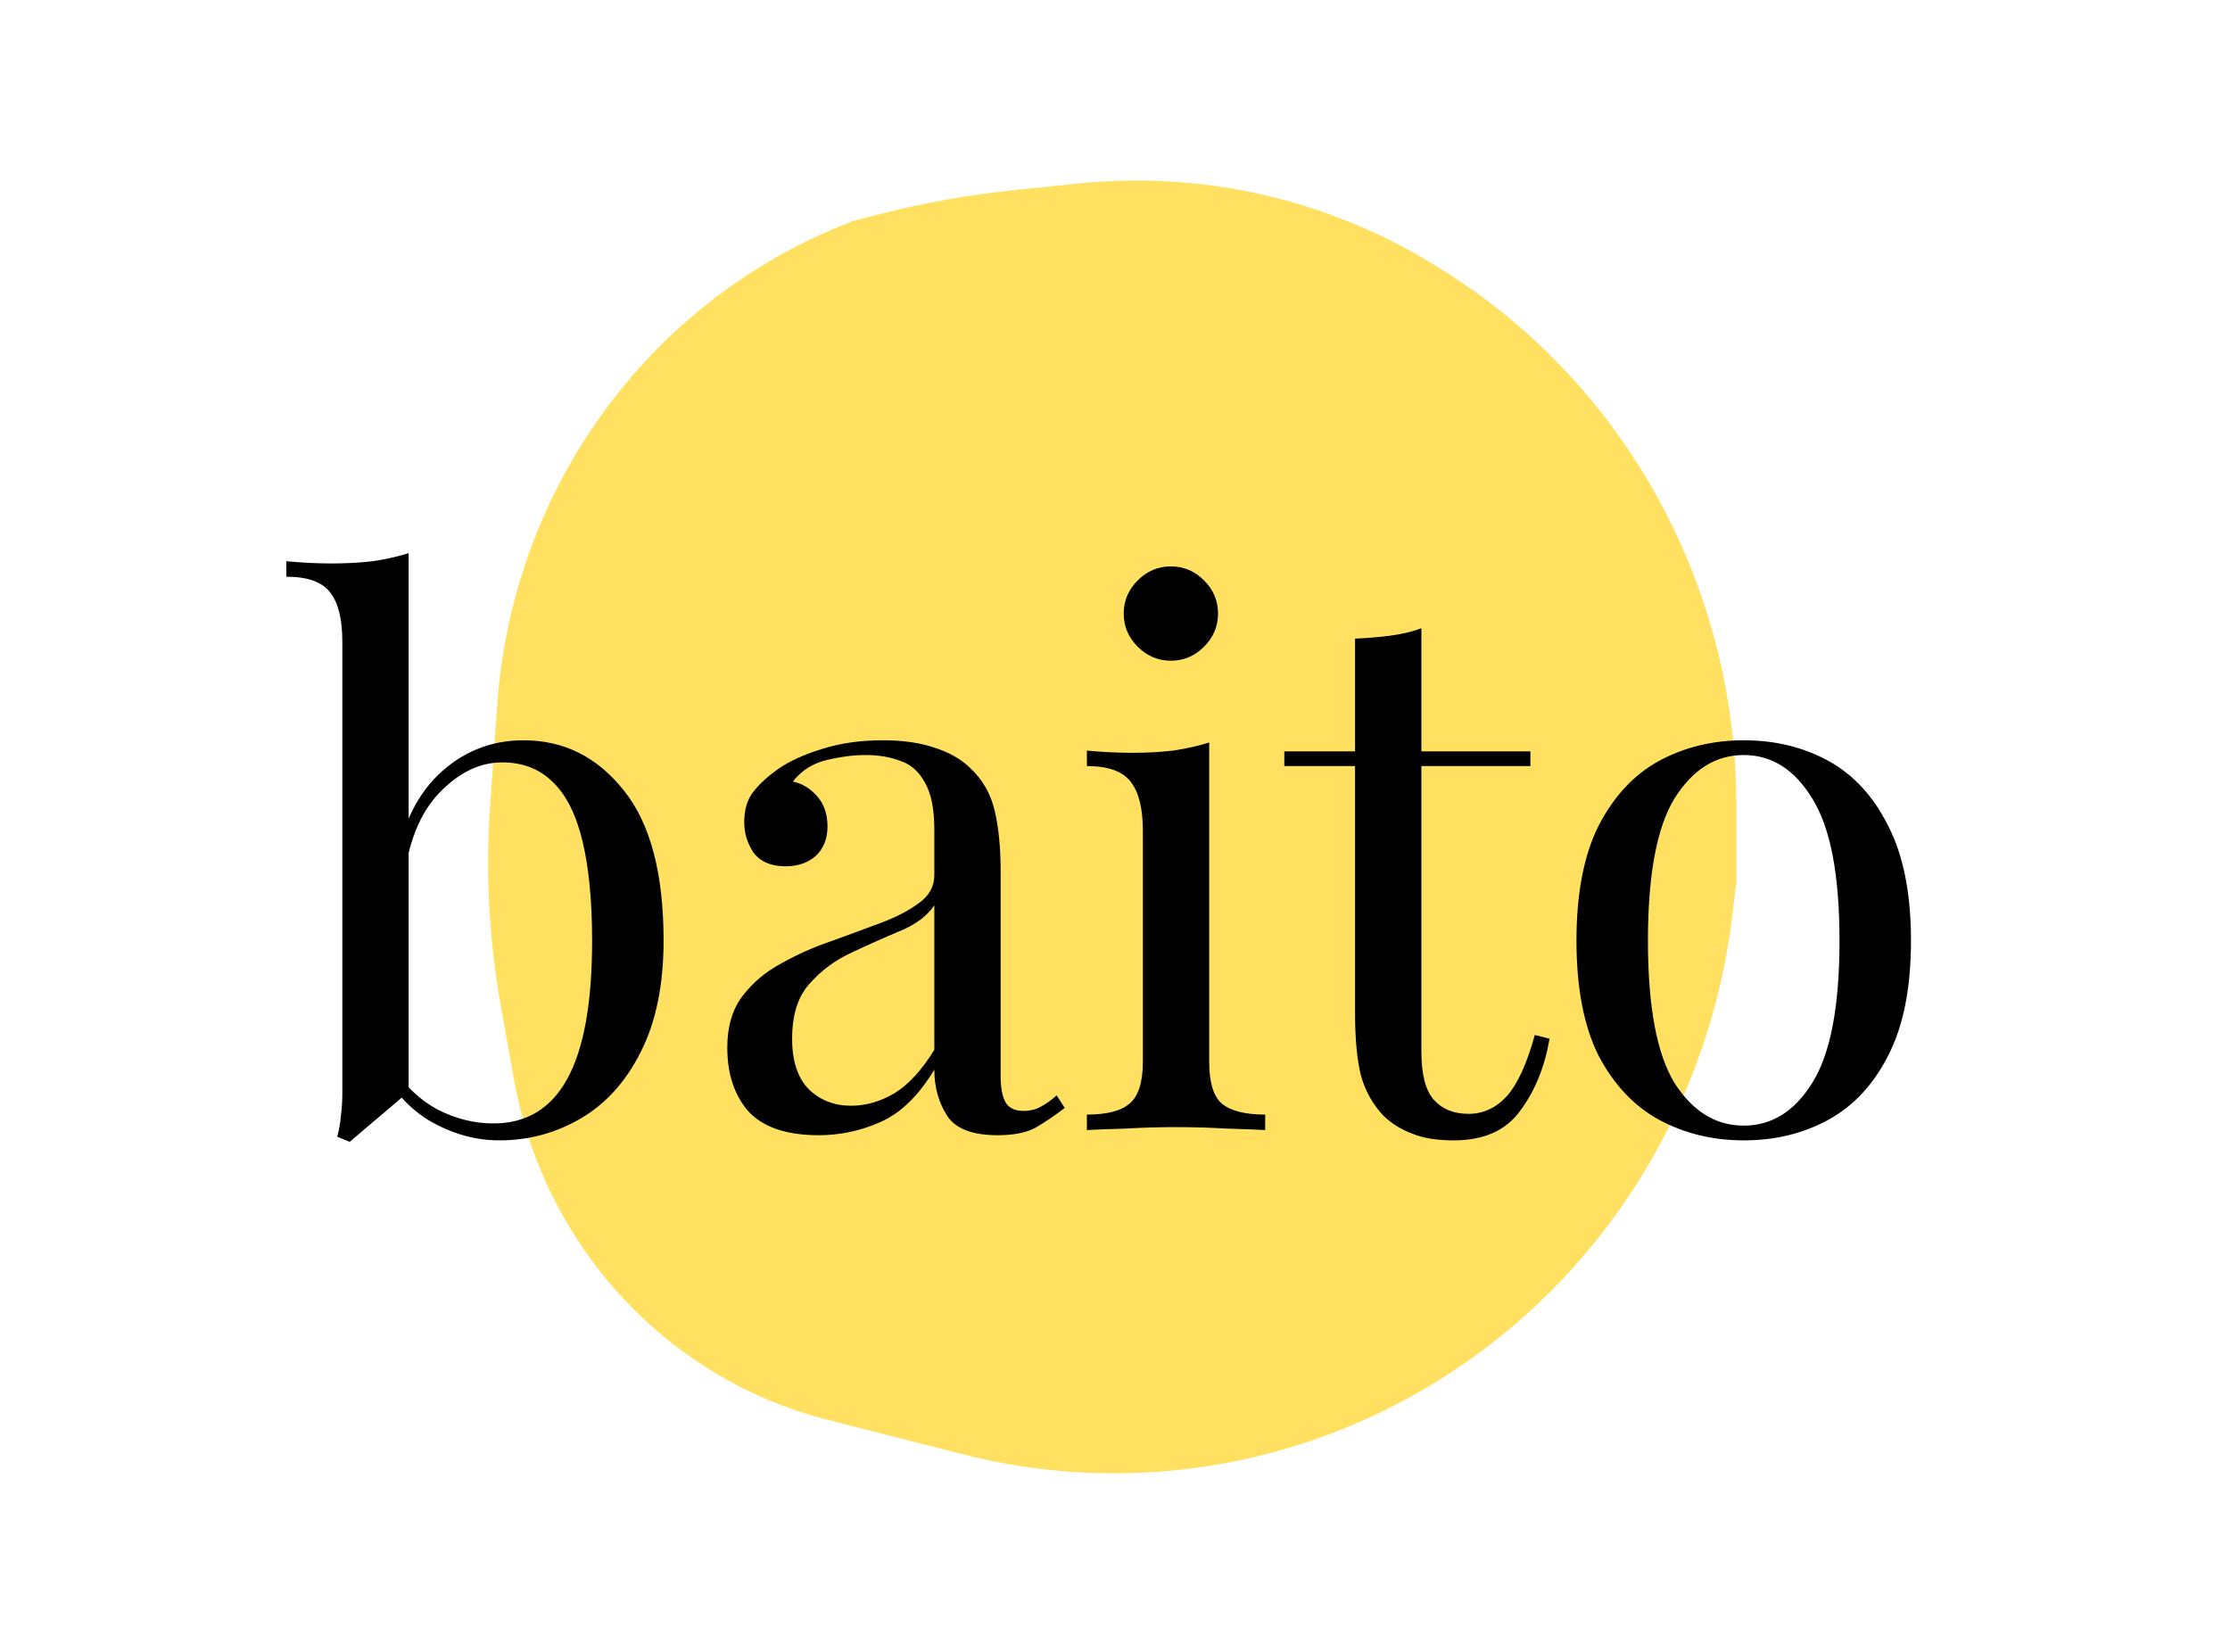<svg width="667" height="494" viewBox="0 0 667 494" fill="none" xmlns="http://www.w3.org/2000/svg">
<path d="M146.592 241.214L148.724 210.795C150.51 185.321 158.005 160.605 170.633 138.546C189.646 105.334 219.322 79.824 254.652 66.323L255.56 65.977L263.72 63.898C276.773 60.573 290.046 58.219 303.433 56.855L322.894 54.871C342.642 52.859 362.584 54.338 381.838 59.243C399.351 63.705 416.067 70.942 431.376 80.692L432.921 81.676C486.677 115.912 519.333 175.951 519.333 240.547V264.028L518.06 274.403C514.337 304.761 503.462 333.758 486.373 358.911C462.754 393.677 428.409 419.417 388.801 432.028C356.138 442.43 321.292 443.459 288.091 435.001L247.472 424.654C216.944 416.876 190.356 397.784 172.901 371.104C163.322 356.462 156.786 339.975 153.697 322.662L149.757 300.582C146.264 281.006 145.201 261.06 146.592 241.214Z" fill="#FFE060"/>
<path d="M156.605 221.42C168.653 221.42 178.643 226.415 186.577 236.406C194.51 246.249 198.477 261.235 198.477 281.363C198.477 294.585 196.2 305.678 191.646 314.64C187.238 323.455 181.288 330.066 173.795 334.474C166.302 338.882 158.148 341.085 149.333 341.085C141.987 341.085 134.861 339.028 127.956 334.915C121.198 330.654 116.129 324.41 112.75 316.183L117.158 318.607C120.831 324.483 125.385 328.891 130.821 331.829C136.257 334.621 141.84 336.017 147.57 336.017C157.413 336.017 164.759 331.609 169.608 322.794C174.603 313.832 177.101 300.021 177.101 281.363C177.101 269.462 176.146 259.545 174.236 251.612C172.326 243.678 169.387 237.801 165.421 233.981C161.454 230.015 156.385 228.031 150.214 228.031C143.456 228.031 137.139 231.116 131.262 237.287C125.532 243.311 122.006 252.199 120.684 263.953L118.039 260.868C119.655 248.379 123.989 238.683 131.041 231.778C138.241 224.872 146.762 221.42 156.605 221.42ZM122.226 165.444V326.54C120.316 328.156 118.333 329.846 116.276 331.609C114.366 333.225 112.456 334.841 110.546 336.457C108.636 338.073 106.653 339.763 104.596 341.526L100.85 339.983C101.437 337.927 101.805 335.87 101.952 333.813C102.245 331.609 102.392 329.405 102.392 327.201V191.889C102.392 185.278 101.217 180.429 98.866 177.344C96.516 174.112 92.108 172.496 85.644 172.496V167.868C90.345 168.309 94.899 168.529 99.307 168.529C103.568 168.529 107.608 168.309 111.428 167.868C115.395 167.28 118.994 166.472 122.226 165.444ZM244.862 339.543C235.312 339.543 228.333 337.192 223.926 332.491C219.665 327.642 217.535 321.251 217.535 313.318C217.535 307.147 219.004 302.078 221.942 298.112C225.028 293.998 228.921 290.692 233.622 288.194C238.324 285.55 243.246 283.346 248.388 281.583C253.677 279.673 258.672 277.837 263.374 276.074C268.075 274.311 271.895 272.327 274.833 270.123C277.919 267.92 279.461 265.128 279.461 261.749V248.086C279.461 241.915 278.506 237.214 276.596 233.981C274.833 230.749 272.409 228.619 269.324 227.59C266.238 226.415 262.786 225.827 258.966 225.827C255.293 225.827 251.326 226.342 247.066 227.37C242.952 228.398 239.646 230.529 237.149 233.761C239.94 234.349 242.364 235.818 244.421 238.169C246.478 240.519 247.506 243.531 247.506 247.204C247.506 250.877 246.331 253.815 243.98 256.019C241.63 258.076 238.618 259.105 234.945 259.105C230.684 259.105 227.525 257.782 225.468 255.138C223.559 252.346 222.604 249.261 222.604 245.882C222.604 242.062 223.559 238.977 225.468 236.626C227.378 234.275 229.803 232.071 232.741 230.015C236.12 227.664 240.454 225.68 245.743 224.064C251.179 222.301 257.276 221.42 264.035 221.42C270.058 221.42 275.201 222.154 279.461 223.624C283.722 224.946 287.248 226.929 290.039 229.574C293.859 233.1 296.357 237.434 297.532 242.576C298.708 247.571 299.295 253.595 299.295 260.647V321.912C299.295 325.438 299.809 328.083 300.838 329.846C301.866 331.462 303.629 332.27 306.127 332.27C308.184 332.27 309.947 331.829 311.416 330.948C313.032 330.066 314.575 328.964 316.044 327.642L318.468 331.389C315.383 333.739 312.444 335.723 309.653 337.339C306.862 338.808 303.115 339.543 298.414 339.543C290.774 339.543 285.705 337.559 283.208 333.592C280.71 329.626 279.461 325.071 279.461 319.929C274.76 327.716 269.397 332.931 263.374 335.576C257.497 338.22 251.326 339.543 244.862 339.543ZM254.558 330.728C258.966 330.728 263.3 329.479 267.561 326.981C271.821 324.337 275.788 320.002 279.461 313.979V270.785C277.257 274.017 273.805 276.588 269.103 278.498C264.549 280.408 259.774 282.538 254.779 284.889C249.93 287.093 245.743 290.178 242.217 294.145C238.691 297.965 236.928 303.474 236.928 310.673C236.928 317.431 238.618 322.5 241.997 325.879C245.376 329.111 249.563 330.728 254.558 330.728ZM350.213 169.411C354.033 169.411 357.339 170.806 360.13 173.598C362.921 176.389 364.317 179.695 364.317 183.515C364.317 187.335 362.921 190.64 360.13 193.432C357.339 196.223 354.033 197.619 350.213 197.619C346.393 197.619 343.087 196.223 340.296 193.432C337.504 190.64 336.109 187.335 336.109 183.515C336.109 179.695 337.504 176.389 340.296 173.598C343.087 170.806 346.393 169.411 350.213 169.411ZM361.673 222.081V317.505C361.673 323.675 362.921 327.863 365.419 330.066C368.064 332.27 372.398 333.372 378.421 333.372V338C375.924 337.853 372.104 337.706 366.962 337.559C361.966 337.265 356.898 337.118 351.756 337.118C346.76 337.118 341.692 337.265 336.55 337.559C331.407 337.706 327.587 337.853 325.09 338V333.372C331.114 333.372 335.374 332.27 337.872 330.066C340.516 327.863 341.839 323.675 341.839 317.505V248.526C341.839 241.915 340.663 237.067 338.313 233.981C335.962 230.749 331.554 229.133 325.09 229.133V224.505C329.791 224.946 334.346 225.166 338.753 225.166C343.014 225.166 347.054 224.946 350.874 224.505C354.841 223.917 358.44 223.109 361.673 222.081ZM425.135 187.922V224.726H457.751V229.133H425.135V314.42C425.135 321.325 426.384 326.173 428.881 328.964C431.379 331.756 434.831 333.152 439.239 333.152C443.646 333.152 447.466 331.389 450.699 327.863C453.931 324.19 456.722 318.092 459.073 309.571L463.481 310.673C462.011 319.194 459.073 326.393 454.665 332.27C450.405 338.147 443.793 341.085 434.831 341.085C429.836 341.085 425.722 340.424 422.49 339.102C419.258 337.927 416.393 336.164 413.895 333.813C410.663 330.434 408.386 326.393 407.064 321.692C405.888 316.991 405.301 310.747 405.301 302.96V229.133H384.144V224.726H405.301V191.008C408.974 190.861 412.5 190.567 415.879 190.126C419.258 189.685 422.343 188.951 425.135 187.922ZM521.554 221.42C530.956 221.42 539.404 223.477 546.897 227.59C554.39 231.704 560.34 238.169 564.748 246.984C569.302 255.799 571.58 267.259 571.58 281.363C571.58 295.467 569.302 306.927 564.748 315.742C560.34 324.41 554.39 330.801 546.897 334.915C539.404 339.028 530.956 341.085 521.554 341.085C512.298 341.085 503.85 339.028 496.21 334.915C488.717 330.801 482.694 324.41 478.139 315.742C473.732 306.927 471.528 295.467 471.528 281.363C471.528 267.259 473.732 255.799 478.139 246.984C482.694 238.169 488.717 231.704 496.21 227.59C503.85 223.477 512.298 221.42 521.554 221.42ZM521.554 225.827C513.179 225.827 506.274 230.162 500.838 238.83C495.549 247.498 492.904 261.676 492.904 281.363C492.904 301.05 495.549 315.228 500.838 323.896C506.274 332.417 513.179 336.678 521.554 336.678C529.928 336.678 536.76 332.417 542.049 323.896C547.485 315.228 550.203 301.05 550.203 281.363C550.203 261.676 547.485 247.498 542.049 238.83C536.76 230.162 529.928 225.827 521.554 225.827Z" fill="black"/>
</svg>
